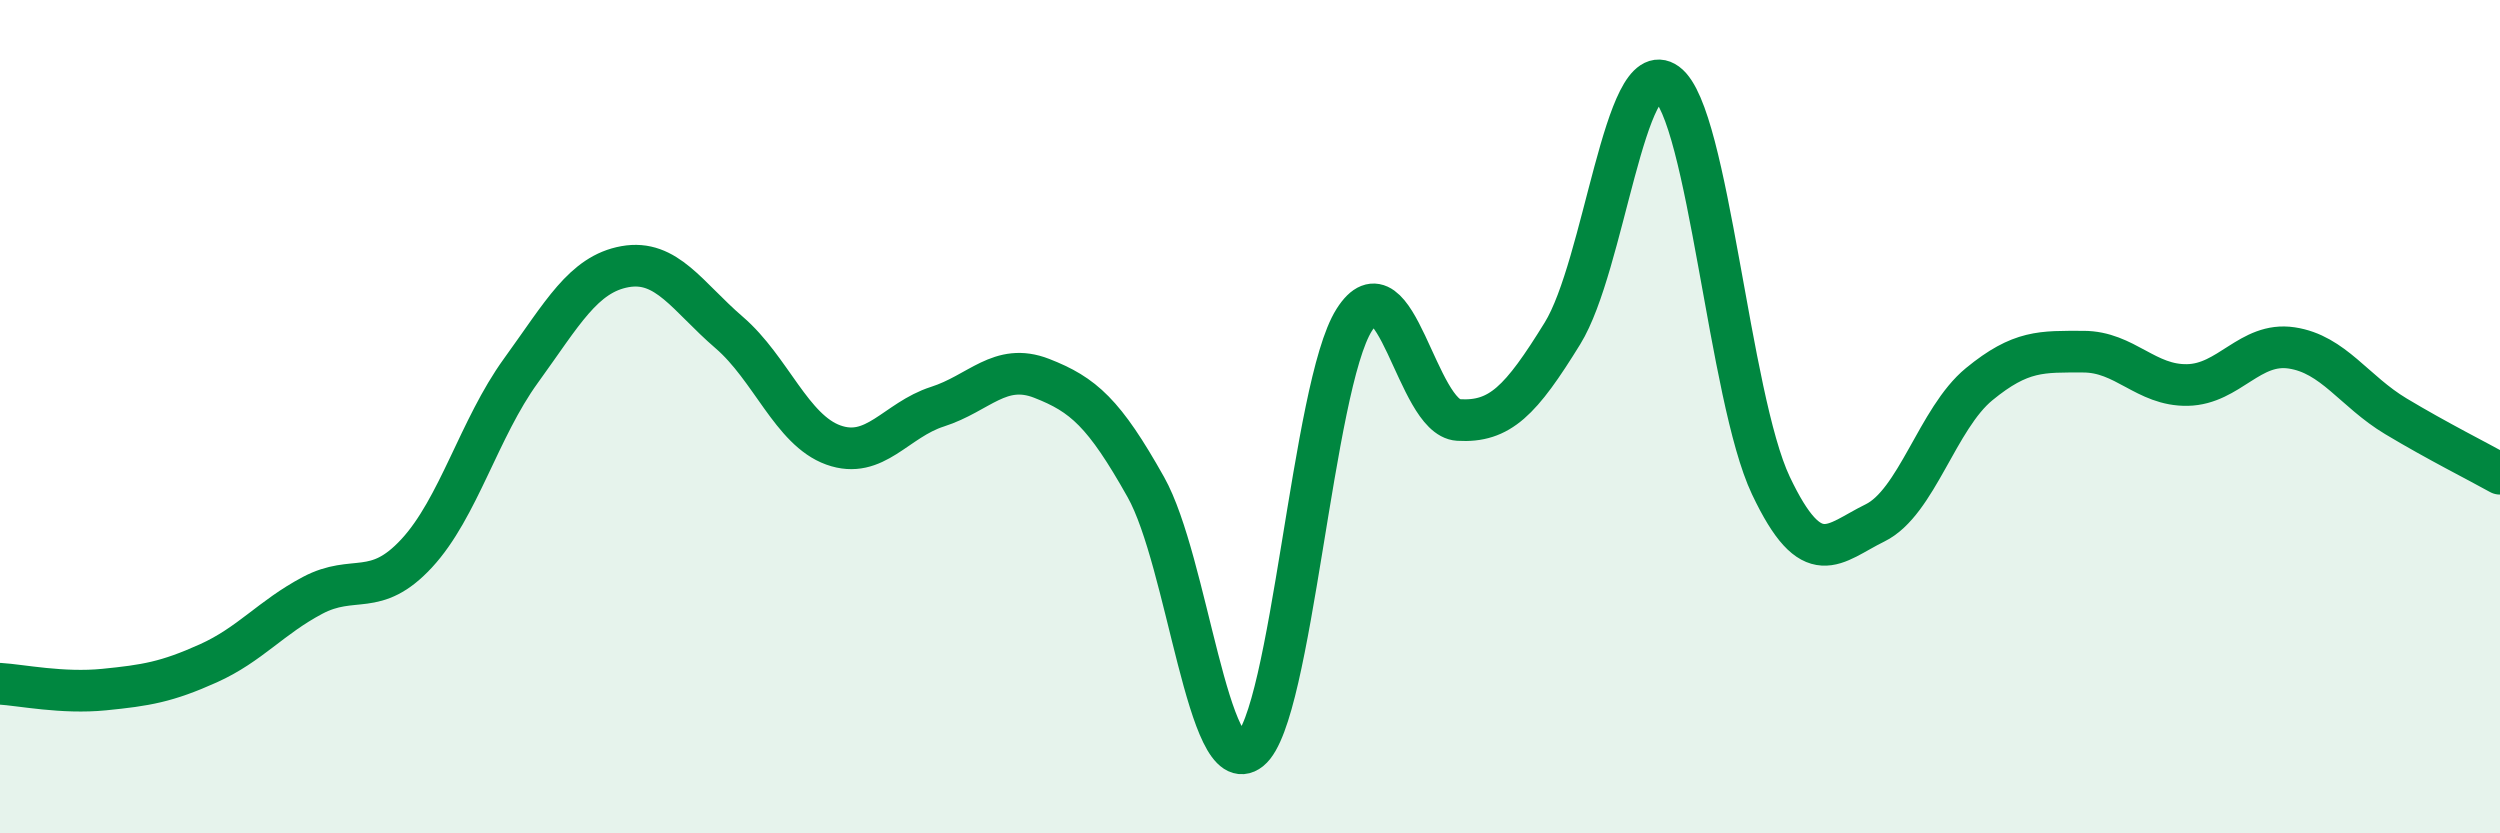 
    <svg width="60" height="20" viewBox="0 0 60 20" xmlns="http://www.w3.org/2000/svg">
      <path
        d="M 0,16.41 C 0.5,16.44 1.5,16.65 2.5,16.55 C 3.5,16.45 4,16.37 5,15.92 C 6,15.47 6.5,14.82 7.5,14.29 C 8.5,13.76 9,14.36 10,13.28 C 11,12.2 11.5,10.28 12.5,8.9 C 13.5,7.52 14,6.58 15,6.4 C 16,6.22 16.5,7.12 17.5,7.98 C 18.5,8.84 19,10.32 20,10.68 C 21,11.04 21.5,10.08 22.5,9.76 C 23.5,9.44 24,8.69 25,9.08 C 26,9.47 26.5,9.91 27.5,11.69 C 28.5,13.47 29,18.8 30,18 C 31,17.2 31.5,9.26 32.5,7.68 C 33.5,6.1 34,10.02 35,10.08 C 36,10.14 36.5,9.62 37.5,8 C 38.5,6.38 39,1.27 40,2 C 41,2.73 41.5,9.54 42.5,11.65 C 43.5,13.76 44,13.04 45,12.55 C 46,12.06 46.5,10.04 47.5,9.22 C 48.5,8.4 49,8.44 50,8.44 C 51,8.44 51.5,9.26 52.5,9.24 C 53.5,9.22 54,8.2 55,8.35 C 56,8.5 56.5,9.39 57.5,9.99 C 58.5,10.59 59.5,11.09 60,11.37L60 20L0 20Z"
        fill="#008740"
        opacity="0.1"
        stroke-linecap="round"
        stroke-linejoin="round"
      />
      <path
        d="M 0,16.41 C 0.5,16.44 1.5,16.65 2.5,16.55 C 3.5,16.45 4,16.37 5,15.92 C 6,15.47 6.5,14.82 7.5,14.29 C 8.5,13.76 9,14.36 10,13.28 C 11,12.2 11.5,10.28 12.5,8.9 C 13.5,7.52 14,6.58 15,6.4 C 16,6.22 16.5,7.12 17.5,7.98 C 18.5,8.84 19,10.32 20,10.68 C 21,11.04 21.5,10.08 22.5,9.76 C 23.5,9.44 24,8.69 25,9.08 C 26,9.47 26.5,9.91 27.5,11.69 C 28.5,13.47 29,18.8 30,18 C 31,17.2 31.5,9.26 32.5,7.68 C 33.5,6.1 34,10.02 35,10.08 C 36,10.14 36.5,9.62 37.5,8 C 38.5,6.38 39,1.27 40,2 C 41,2.73 41.5,9.54 42.5,11.65 C 43.5,13.76 44,13.04 45,12.55 C 46,12.06 46.5,10.04 47.5,9.22 C 48.5,8.4 49,8.44 50,8.44 C 51,8.44 51.5,9.26 52.5,9.24 C 53.5,9.22 54,8.2 55,8.35 C 56,8.5 56.5,9.39 57.5,9.99 C 58.5,10.59 59.5,11.09 60,11.37"
        stroke="#008740"
        stroke-width="1"
        fill="none"
        stroke-linecap="round"
        stroke-linejoin="round"
      />
    </svg>
  